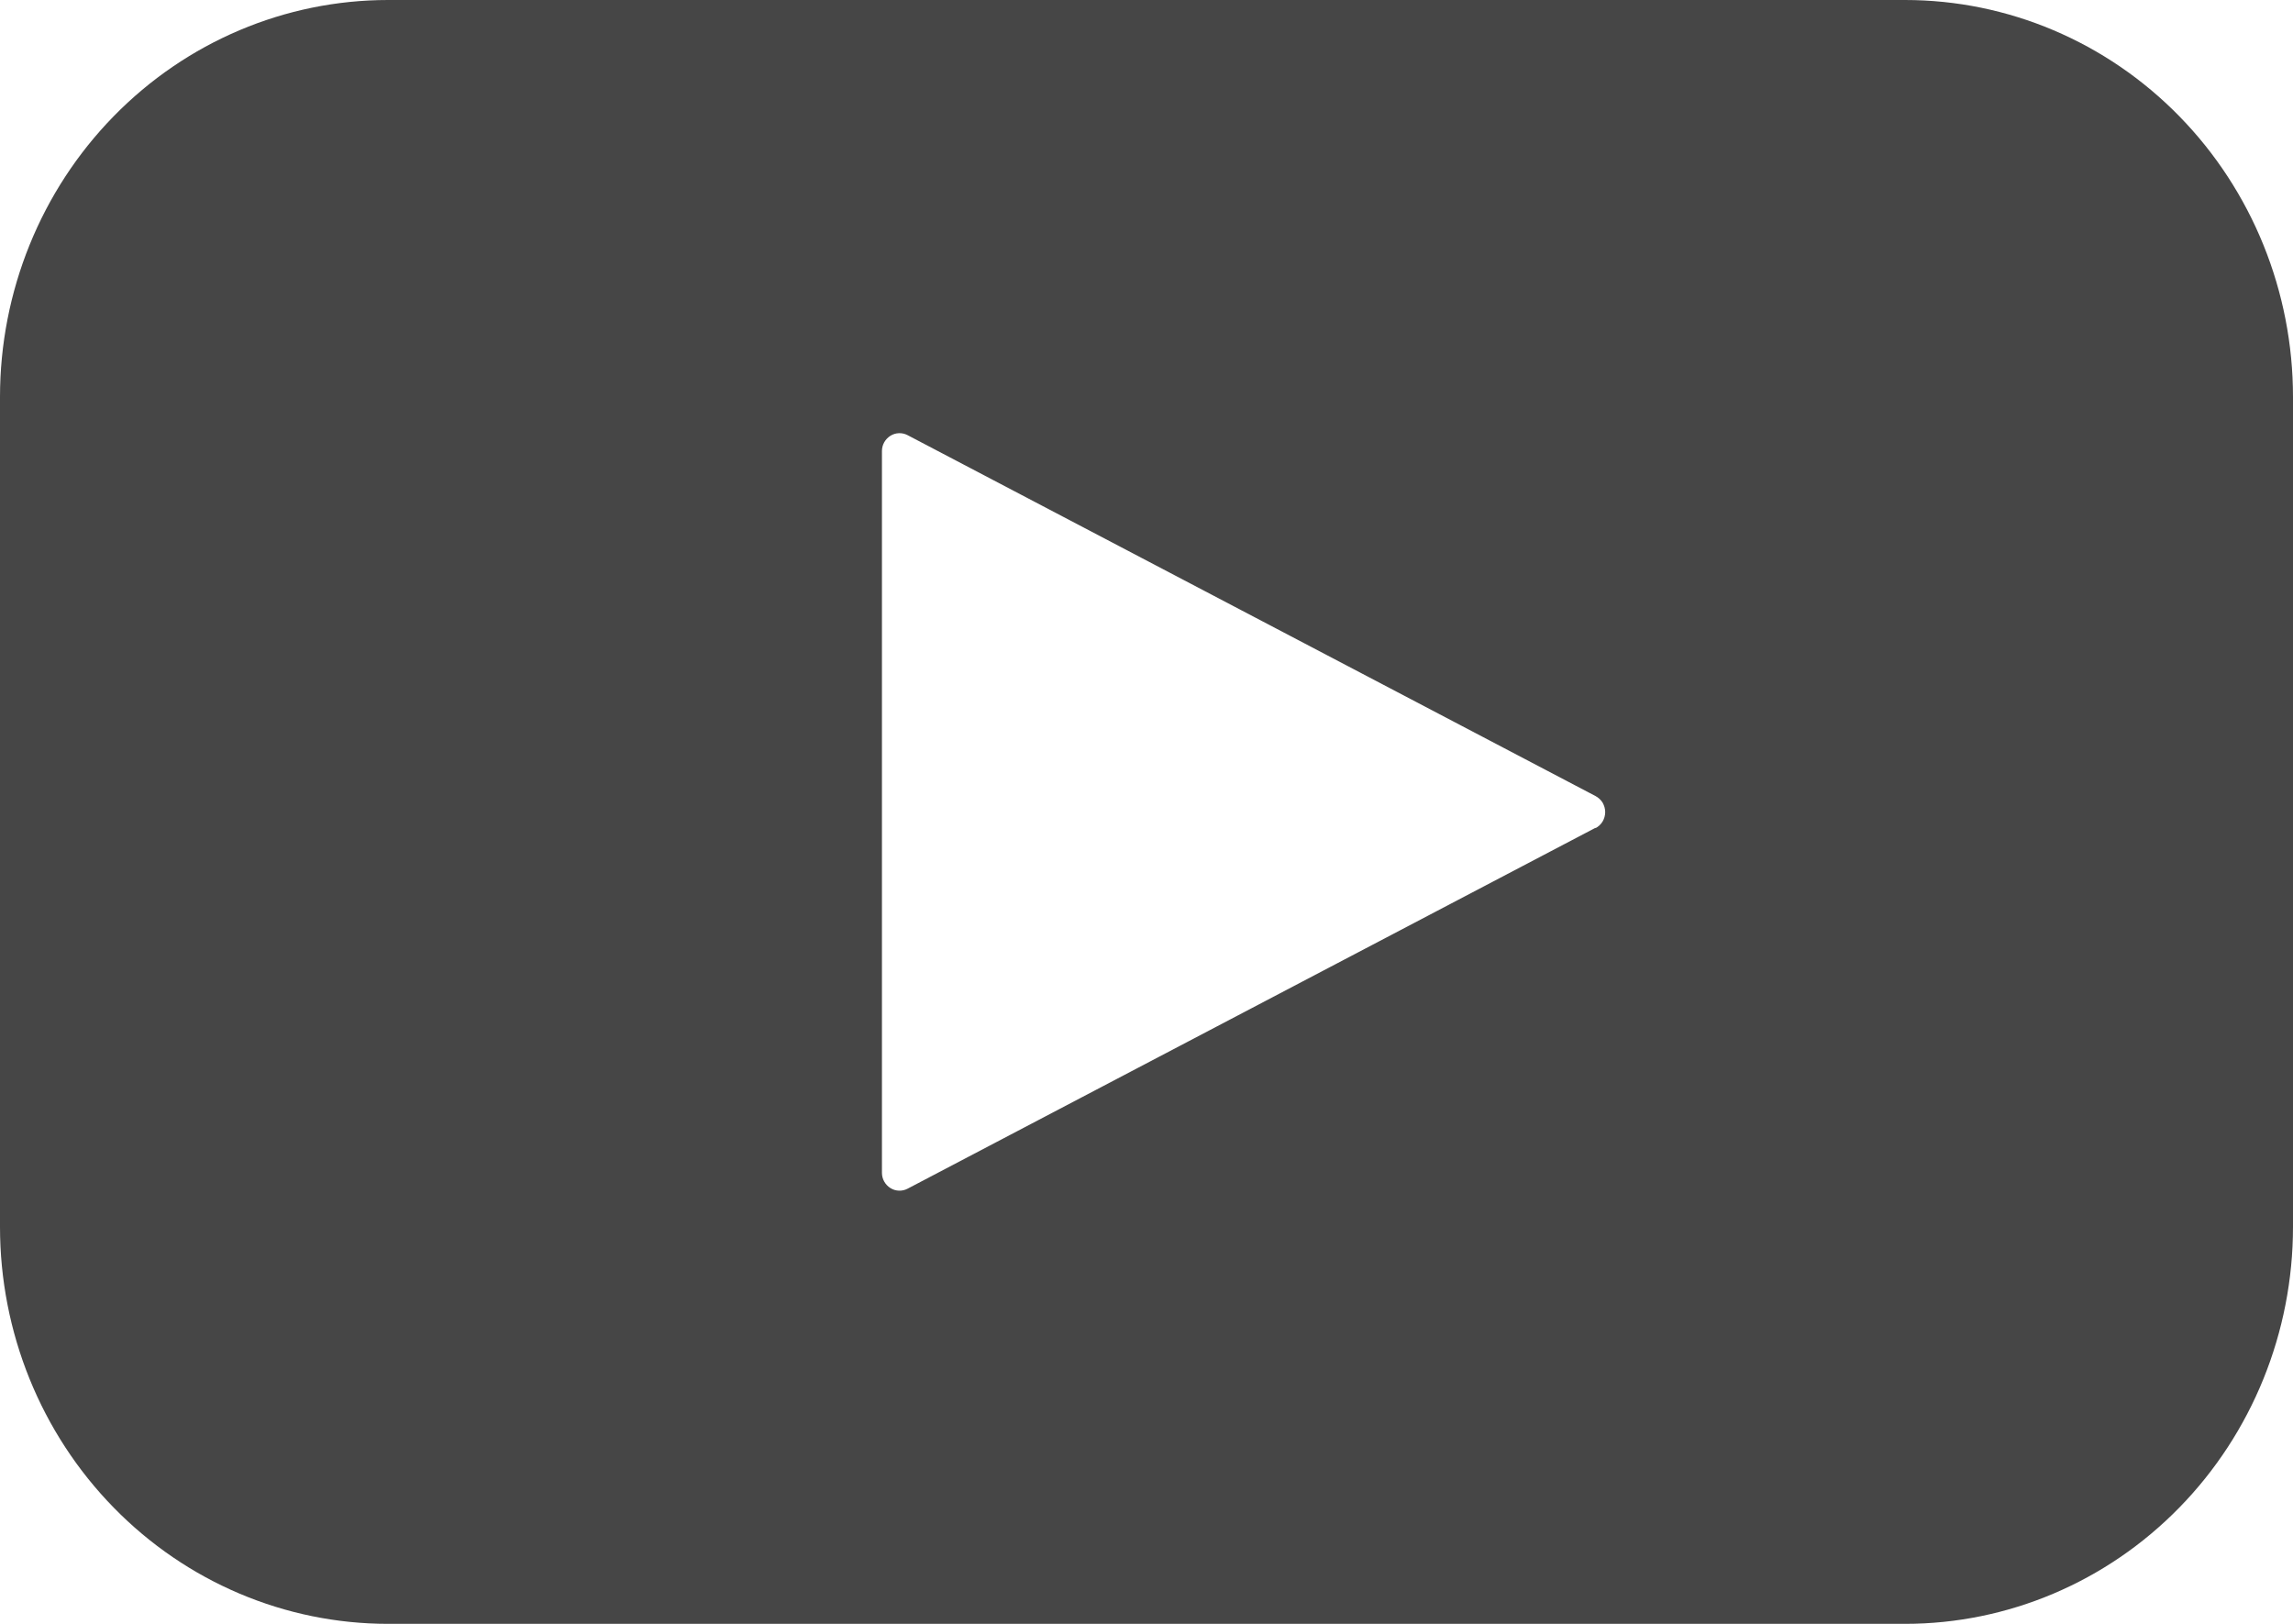 <svg width="24" height="17" viewBox="0 0 24 17" fill="none" xmlns="http://www.w3.org/2000/svg">
<path d="M19.939 0H4.062C2.984 0 1.951 0.438 1.19 1.217C0.428 1.996 0 3.053 0 4.156V12.844C0 13.947 0.428 15.004 1.19 15.783C1.951 16.562 2.984 17 4.062 17H19.939C21.016 17 22.049 16.562 22.81 15.783C23.572 15.004 24 13.947 24 12.844V4.156C24 3.053 23.572 1.996 22.81 1.217C22.049 0.438 21.016 0 19.939 0ZM16.7 8.666L9.5 12.444C9.472 12.459 9.441 12.466 9.409 12.465C9.378 12.464 9.347 12.455 9.32 12.438C9.293 12.421 9.271 12.398 9.255 12.37C9.239 12.342 9.231 12.31 9.231 12.278V4.722C9.231 4.69 9.239 4.658 9.255 4.63C9.271 4.602 9.293 4.579 9.32 4.562C9.347 4.545 9.378 4.536 9.409 4.535C9.441 4.534 9.472 4.541 9.5 4.556L16.7 8.334C16.73 8.35 16.756 8.374 16.774 8.403C16.791 8.433 16.801 8.467 16.801 8.502C16.801 8.537 16.791 8.571 16.774 8.6C16.756 8.63 16.73 8.654 16.7 8.67V8.666Z" fill="#464646"/>
</svg>
